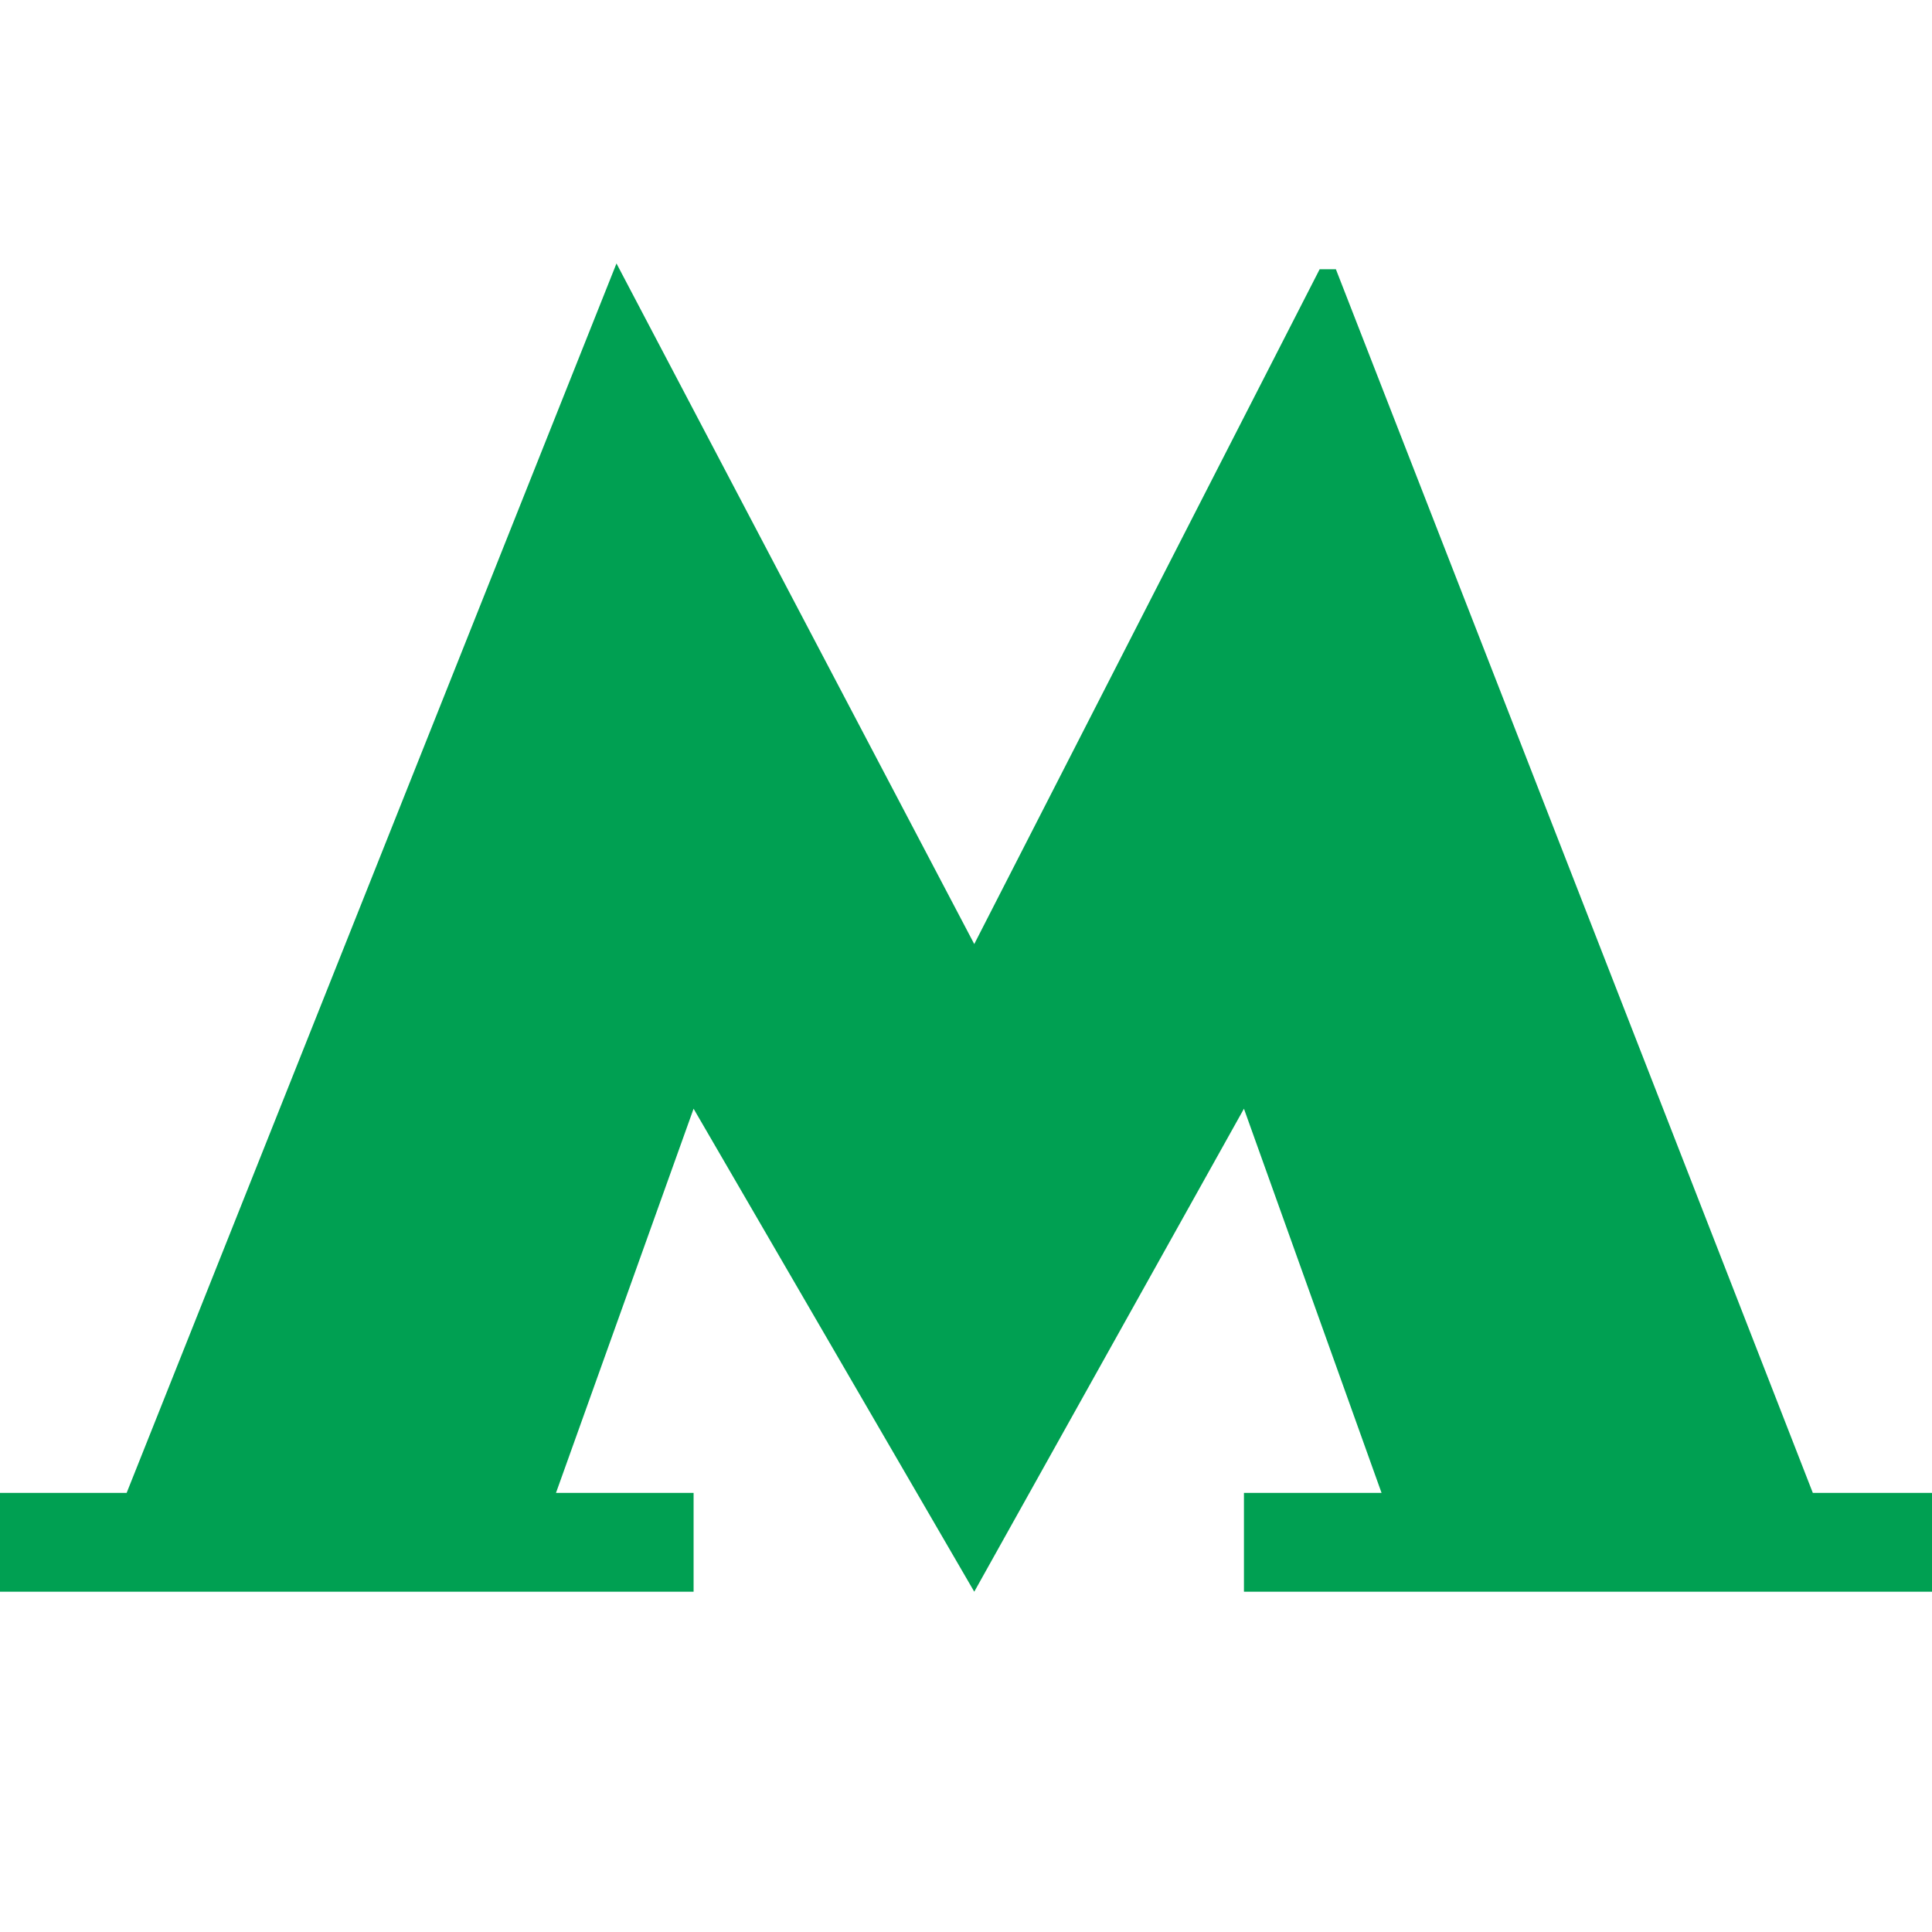 <svg viewBox="0 0 22 22" fill="none" xmlns="http://www.w3.org/2000/svg">
<path d="M15.212 3.066L15.027 3.066L11.094 10.75L7.02 3L1.442 17H0V18.125H7.898V17H6.331L7.898 12.625L11.094 18.125L14.165 12.625L15.732 17H14.165V18.125H22V17H20.643L15.212 3.066Z" fill="#00A052"/>
</svg>

